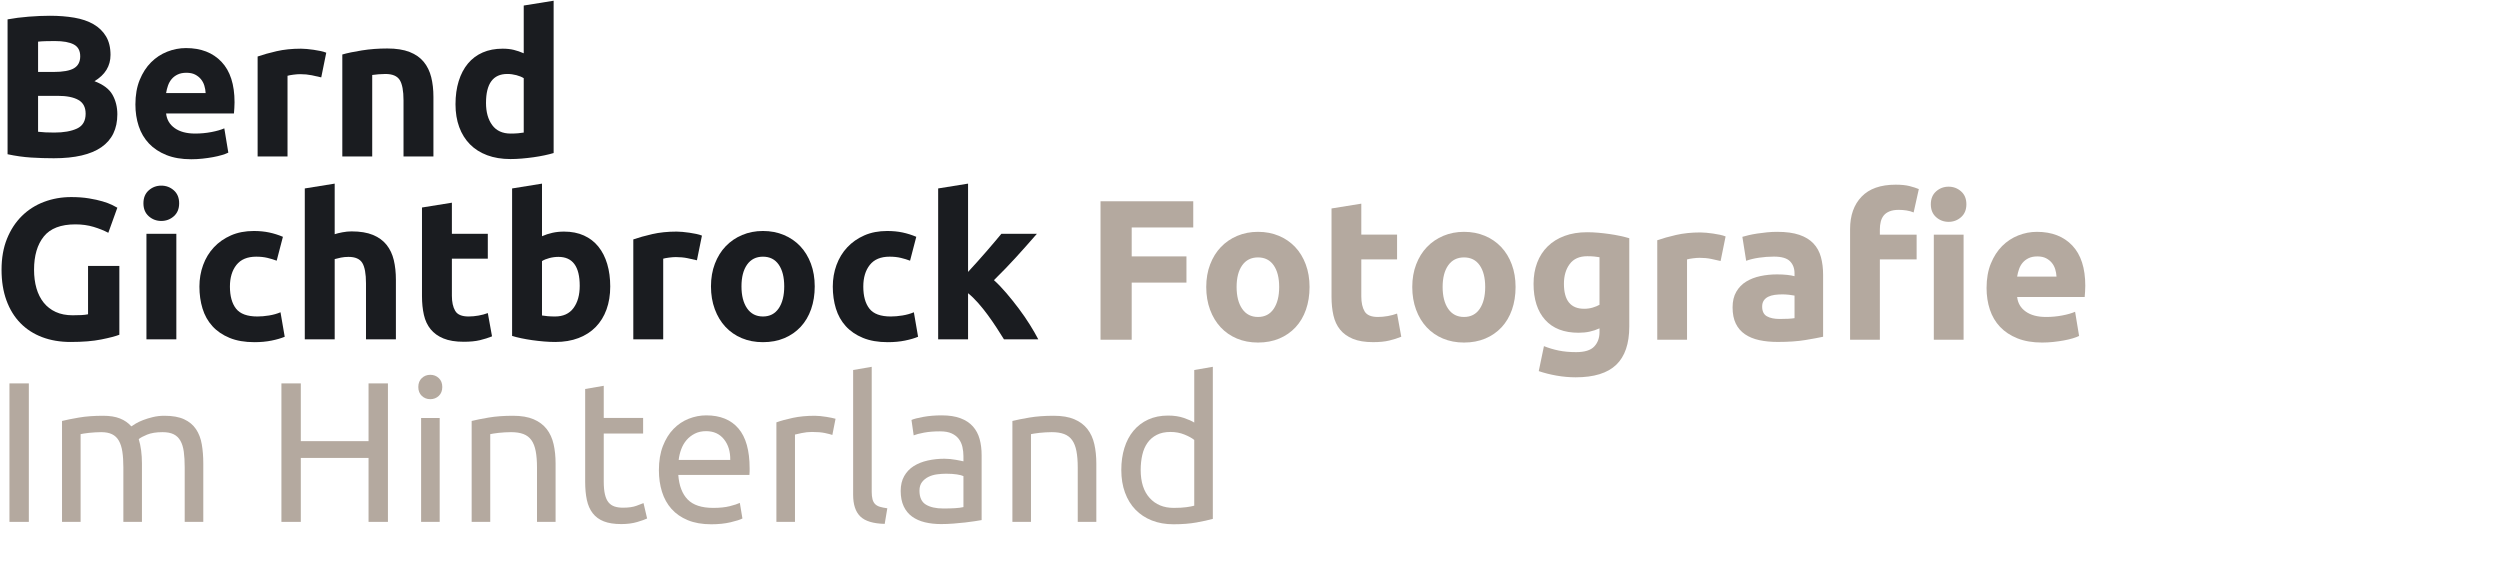 <?xml version="1.0" encoding="UTF-8" standalone="no"?><!DOCTYPE svg PUBLIC "-//W3C//DTD SVG 1.1//EN" "http://www.w3.org/Graphics/SVG/1.1/DTD/svg11.dtd"><svg width="100%" height="100%" viewBox="0 0 3500 786" version="1.1" xmlns="http://www.w3.org/2000/svg" xmlns:xlink="http://www.w3.org/1999/xlink" xml:space="preserve" xmlns:serif="http://www.serif.com/" style="fill-rule:evenodd;clip-rule:evenodd;stroke-linejoin:round;stroke-miterlimit:2;"><g id="Bernd-Gichtbrock" serif:id="Bernd Gichtbrock"><g><path d="M75.495,221.555c-10.677,0 -21.306,-0.327 -31.889,-0.983c-10.583,-0.656 -21.587,-2.201 -33.013,-4.636l-0,-188.807c8.991,-1.685 18.824,-2.95 29.501,-3.793c10.676,-0.842 20.604,-1.264 29.782,-1.264c12.362,0 23.741,0.89 34.137,2.669c10.395,1.78 19.339,4.823 26.832,9.132c7.492,4.308 13.345,9.974 17.56,16.998c4.214,7.024 6.321,15.687 6.321,25.989c0,15.546 -7.492,27.815 -22.477,36.806c12.363,4.683 20.792,11.051 25.287,19.105c4.495,8.055 6.743,17.139 6.743,27.254c0,20.416 -7.445,35.775 -22.336,46.077c-14.891,10.302 -37.041,15.453 -66.448,15.453Zm-22.196,-87.379l0,50.292c3.184,0.375 6.649,0.656 10.396,0.843c3.746,0.188 7.867,0.281 12.362,0.281c13.112,0 23.694,-1.873 31.749,-5.619c8.054,-3.746 12.081,-10.677 12.081,-20.791c0,-8.991 -3.371,-15.406 -10.115,-19.246c-6.743,-3.84 -16.389,-5.76 -28.939,-5.76l-27.534,0Zm0,-33.434l21.353,-0c13.486,-0 23.133,-1.733 28.939,-5.198c5.807,-3.465 8.71,-9.038 8.71,-16.717c0,-7.867 -2.997,-13.393 -8.991,-16.577c-5.994,-3.184 -14.797,-4.777 -26.41,-4.777c-3.746,0 -7.773,0.047 -12.082,0.141c-4.308,0.094 -8.147,0.328 -11.519,0.702l0,42.426Z" style="fill:#1a1c20;fill-rule:nonzero;"/><path d="M189.566,146.257c-0,-13.111 2.013,-24.584 6.04,-34.417c4.028,-9.834 9.319,-18.029 15.875,-24.585c6.556,-6.555 14.095,-11.519 22.617,-14.891c8.523,-3.371 17.279,-5.057 26.27,-5.057c20.979,0 37.555,6.415 49.73,19.246c12.176,12.831 18.263,31.702 18.263,56.614c0,2.435 -0.094,5.104 -0.281,8.007c-0.187,2.904 -0.375,5.479 -0.562,7.727l-94.965,-0c0.936,8.616 4.964,15.453 12.081,20.51c7.118,5.057 16.671,7.586 28.658,7.586c7.68,-0 15.219,-0.702 22.618,-2.107c7.399,-1.405 13.439,-3.138 18.122,-5.198l5.619,33.996c-2.248,1.124 -5.244,2.248 -8.991,3.372c-3.746,1.124 -7.913,2.107 -12.502,2.95c-4.589,0.843 -9.506,1.545 -14.751,2.107c-5.245,0.562 -10.489,0.843 -15.734,0.843c-13.299,0 -24.865,-1.967 -34.699,-5.9c-9.833,-3.934 -17.981,-9.319 -24.443,-16.155c-6.462,-6.837 -11.239,-14.938 -14.329,-24.304c-3.091,-9.365 -4.636,-19.48 -4.636,-30.344Zm98.336,-16.014c-0.187,-3.559 -0.796,-7.024 -1.826,-10.396c-1.03,-3.372 -2.622,-6.368 -4.776,-8.991c-2.154,-2.622 -4.87,-4.776 -8.148,-6.462c-3.278,-1.686 -7.352,-2.529 -12.222,-2.529c-4.683,0 -8.71,0.796 -12.081,2.389c-3.372,1.592 -6.181,3.699 -8.429,6.321c-2.248,2.623 -3.98,5.666 -5.198,9.132c-1.217,3.465 -2.107,6.977 -2.669,10.536l55.349,-0Z" style="fill:#1a1c20;fill-rule:nonzero;"/><path d="M449.737,108.328c-3.746,-0.937 -8.148,-1.92 -13.206,-2.951c-5.057,-1.03 -10.489,-1.545 -16.295,-1.545c-2.623,0 -5.76,0.234 -9.413,0.703c-3.652,0.468 -6.415,0.983 -8.288,1.545l0,112.947l-41.863,-0l-0,-139.92c7.492,-2.622 16.342,-5.104 26.551,-7.445c10.208,-2.341 21.587,-3.512 34.137,-3.512c2.247,-0 4.963,0.14 8.147,0.421c3.185,0.281 6.369,0.656 9.553,1.124c3.184,0.469 6.369,1.03 9.553,1.686c3.184,0.656 5.9,1.452 8.148,2.388l-7.024,34.559Z" style="fill:#1a1c20;fill-rule:nonzero;"/><path d="M479.238,76.298c7.117,-2.061 16.296,-3.98 27.534,-5.76c11.239,-1.779 23.039,-2.669 35.401,-2.669c12.55,0 22.992,1.639 31.328,4.917c8.335,3.278 14.937,7.914 19.807,13.907c4.87,5.994 8.336,13.112 10.396,21.354c2.06,8.241 3.091,17.419 3.091,27.534l-0,83.446l-41.864,-0l0,-78.389c0,-13.486 -1.779,-23.039 -5.338,-28.658c-3.559,-5.619 -10.208,-8.429 -19.948,-8.429c-2.997,0 -6.182,0.141 -9.553,0.422c-3.372,0.281 -6.369,0.608 -8.991,0.983l0,114.071l-41.863,-0l-0,-142.729Z" style="fill:#1a1c20;fill-rule:nonzero;"/><path d="M680.407,144.01c-0,12.924 2.903,23.32 8.709,31.187c5.807,7.867 14.423,11.8 25.849,11.8c3.746,-0 7.211,-0.141 10.396,-0.421c3.184,-0.281 5.806,-0.609 7.867,-0.984l-0,-76.141c-2.623,-1.685 -6.041,-3.09 -10.256,-4.214c-4.214,-1.124 -8.475,-1.686 -12.783,-1.686c-19.855,0 -29.782,13.486 -29.782,40.459Zm94.684,70.24c-3.746,1.124 -8.054,2.201 -12.924,3.231c-4.87,1.031 -9.975,1.92 -15.313,2.67c-5.338,0.749 -10.77,1.357 -16.296,1.826c-5.525,0.468 -10.817,0.702 -15.874,0.702c-12.175,0 -23.039,-1.779 -32.592,-5.338c-9.552,-3.559 -17.607,-8.663 -24.162,-15.313c-6.556,-6.649 -11.567,-14.703 -15.032,-24.162c-3.465,-9.459 -5.198,-20.089 -5.198,-31.89c0,-11.987 1.499,-22.804 4.496,-32.451c2.997,-9.646 7.305,-17.841 12.924,-24.584c5.619,-6.743 12.503,-11.894 20.651,-15.453c8.148,-3.559 17.466,-5.338 27.956,-5.338c5.806,-0 11.004,0.562 15.593,1.686c4.589,1.124 9.225,2.716 13.908,4.776l-0,-66.869l41.863,-6.743l-0,213.25Z" style="fill:#1a1c20;fill-rule:nonzero;"/><path d="M105.558,314.112c-20.417,-0 -35.167,5.666 -44.252,16.998c-9.084,11.332 -13.626,26.832 -13.626,46.499c-0,9.553 1.124,18.216 3.371,25.989c2.248,7.773 5.62,14.47 10.115,20.089c4.495,5.619 10.115,9.974 16.858,13.065c6.743,3.09 14.61,4.635 23.601,4.635c4.87,0 9.037,-0.093 12.502,-0.281c3.466,-0.187 6.509,-0.561 9.132,-1.123l-0,-67.712l43.83,-0l-0,96.37c-5.245,2.06 -13.674,4.261 -25.287,6.602c-11.613,2.342 -25.942,3.512 -42.987,3.512c-14.61,0 -27.862,-2.247 -39.756,-6.743c-11.894,-4.495 -22.056,-11.051 -30.485,-19.667c-8.429,-8.616 -14.937,-19.199 -19.527,-31.749c-4.589,-12.549 -6.883,-26.878 -6.883,-42.987c-0,-16.296 2.529,-30.719 7.586,-43.268c5.057,-12.55 11.988,-23.18 20.791,-31.889c8.804,-8.71 19.152,-15.313 31.046,-19.808c11.894,-4.496 24.585,-6.743 38.071,-6.743c9.178,-0 17.466,0.608 24.865,1.826c7.399,1.217 13.767,2.622 19.105,4.214c5.339,1.592 9.74,3.231 13.206,4.917c3.465,1.686 5.947,2.997 7.445,3.934l-12.643,35.12c-5.994,-3.184 -12.878,-5.947 -20.651,-8.288c-7.773,-2.342 -16.249,-3.512 -25.427,-3.512Z" style="fill:#1a1c20;fill-rule:nonzero;"/><path d="M246.882,475.103l-41.863,-0l-0,-147.786l41.863,-0l-0,147.786Zm3.933,-190.492c0,7.679 -2.481,13.72 -7.445,18.122c-4.964,4.401 -10.817,6.602 -17.56,6.602c-6.743,0 -12.597,-2.201 -17.56,-6.602c-4.964,-4.402 -7.446,-10.443 -7.446,-18.122c0,-7.68 2.482,-13.721 7.446,-18.123c4.963,-4.401 10.817,-6.602 17.56,-6.602c6.743,-0 12.596,2.201 17.56,6.602c4.964,4.402 7.445,10.443 7.445,18.123Z" style="fill:#1a1c20;fill-rule:nonzero;"/><path d="M279.193,401.21c-0,-10.677 1.732,-20.745 5.197,-30.204c3.466,-9.459 8.476,-17.7 15.032,-24.724c6.556,-7.024 14.516,-12.597 23.882,-16.718c9.365,-4.12 20.042,-6.181 32.029,-6.181c7.867,0 15.079,0.703 21.634,2.108c6.556,1.404 12.925,3.418 19.106,6.04l-8.71,33.435c-3.933,-1.499 -8.241,-2.81 -12.924,-3.934c-4.683,-1.124 -9.928,-1.686 -15.734,-1.686c-12.362,0 -21.587,3.84 -27.675,11.52c-6.087,7.68 -9.131,17.794 -9.131,30.344c-0,13.299 2.856,23.601 8.569,30.906c5.713,7.305 15.687,10.957 29.923,10.957c5.057,0 10.489,-0.468 16.296,-1.405c5.806,-0.936 11.144,-2.435 16.014,-4.495l5.901,34.277c-4.87,2.061 -10.958,3.84 -18.263,5.339c-7.305,1.498 -15.359,2.247 -24.163,2.247c-13.486,0 -25.099,-2.013 -34.839,-6.04c-9.74,-4.027 -17.747,-9.506 -24.022,-16.437c-6.275,-6.93 -10.864,-15.125 -13.767,-24.584c-2.904,-9.459 -4.355,-19.714 -4.355,-30.765Z" style="fill:#1a1c20;fill-rule:nonzero;"/><path d="M426.698,475.103l-0,-211.284l41.863,-6.743l0,70.803c2.81,-0.937 6.415,-1.827 10.817,-2.669c4.402,-0.843 8.663,-1.265 12.784,-1.265c11.988,0 21.962,1.639 29.922,4.917c7.961,3.278 14.33,7.914 19.106,13.908c4.776,5.994 8.148,13.111 10.115,21.353c1.966,8.241 2.95,17.419 2.95,27.534l-0,83.446l-41.864,-0l0,-78.389c0,-13.486 -1.732,-23.038 -5.198,-28.658c-3.465,-5.619 -9.88,-8.429 -19.245,-8.429c-3.747,0 -7.259,0.328 -10.537,0.984c-3.277,0.655 -6.228,1.358 -8.85,2.107l0,112.385l-41.863,-0Z" style="fill:#1a1c20;fill-rule:nonzero;"/><path d="M590.78,290.511l41.863,-6.743l0,43.549l50.292,-0l0,34.839l-50.292,0l0,51.978c0,8.804 1.545,15.828 4.636,21.072c3.091,5.245 9.319,7.867 18.684,7.867c4.495,0 9.131,-0.421 13.908,-1.264c4.776,-0.843 9.131,-2.014 13.064,-3.512l5.901,32.591c-5.058,2.061 -10.677,3.84 -16.858,5.339c-6.181,1.498 -13.767,2.247 -22.758,2.247c-11.426,0 -20.885,-1.545 -28.377,-4.635c-7.493,-3.091 -13.487,-7.399 -17.982,-12.925c-4.495,-5.525 -7.633,-12.222 -9.412,-20.089c-1.78,-7.866 -2.669,-16.576 -2.669,-26.129l-0,-124.185Z" style="fill:#1a1c20;fill-rule:nonzero;"/><path d="M811.616,400.086c-0,-26.972 -9.927,-40.459 -29.782,-40.459c-4.308,0 -8.569,0.562 -12.784,1.686c-4.214,1.124 -7.633,2.529 -10.255,4.215l0,76.14c2.06,0.375 4.683,0.703 7.867,0.984c3.184,0.281 6.649,0.421 10.396,0.421c11.425,0 20.042,-3.933 25.848,-11.8c5.807,-7.867 8.71,-18.263 8.71,-31.187Zm42.706,1.124c0,11.8 -1.732,22.477 -5.198,32.03c-3.465,9.552 -8.475,17.7 -15.031,24.443c-6.556,6.743 -14.61,11.941 -24.163,15.594c-9.552,3.652 -20.416,5.478 -32.591,5.478c-5.058,0 -10.349,-0.234 -15.875,-0.702c-5.525,-0.468 -10.957,-1.077 -16.296,-1.826c-5.338,-0.749 -10.442,-1.639 -15.312,-2.669c-4.87,-1.031 -9.178,-2.108 -12.924,-3.231l-0,-206.508l41.863,-6.743l0,73.612c4.683,-2.06 9.553,-3.652 14.61,-4.776c5.057,-1.124 10.489,-1.686 16.296,-1.686c10.489,0 19.761,1.826 27.815,5.479c8.054,3.652 14.798,8.85 20.229,15.593c5.432,6.743 9.553,14.845 12.363,24.304c2.809,9.459 4.214,19.995 4.214,31.608Z" style="fill:#1a1c20;fill-rule:nonzero;"/><path d="M975.698,364.404c-3.746,-0.937 -8.148,-1.92 -13.205,-2.95c-5.058,-1.031 -10.49,-1.546 -16.296,-1.546c-2.622,0 -5.76,0.235 -9.412,0.703c-3.653,0.468 -6.416,0.983 -8.289,1.545l0,112.947l-41.863,-0l-0,-139.919c7.492,-2.623 16.343,-5.104 26.551,-7.446c10.208,-2.341 21.587,-3.512 34.137,-3.512c2.247,0 4.963,0.141 8.148,0.422c3.184,0.281 6.368,0.655 9.552,1.123c3.185,0.469 6.369,1.031 9.553,1.686c3.184,0.656 5.9,1.452 8.148,2.388l-7.024,34.559Z" style="fill:#1a1c20;fill-rule:nonzero;"/><path d="M1140.62,400.929c-0,11.613 -1.686,22.243 -5.058,31.889c-3.371,9.646 -8.241,17.888 -14.61,24.725c-6.368,6.836 -14.001,12.128 -22.898,15.874c-8.897,3.746 -18.871,5.619 -29.923,5.619c-10.863,0 -20.744,-1.873 -29.641,-5.619c-8.897,-3.746 -16.53,-9.038 -22.898,-15.874c-6.369,-6.837 -11.333,-15.079 -14.891,-24.725c-3.559,-9.646 -5.339,-20.276 -5.339,-31.889c0,-11.613 1.827,-22.196 5.479,-31.749c3.653,-9.553 8.71,-17.7 15.172,-24.444c6.462,-6.743 14.142,-11.987 23.039,-15.733c8.897,-3.747 18.59,-5.62 29.079,-5.62c10.677,0 20.464,1.873 29.361,5.62c8.897,3.746 16.53,8.99 22.898,15.733c6.369,6.744 11.333,14.891 14.891,24.444c3.559,9.553 5.339,20.136 5.339,31.749Zm-42.707,-0c0,-12.924 -2.575,-23.086 -7.726,-30.485c-5.151,-7.398 -12.503,-11.098 -22.056,-11.098c-9.552,0 -16.951,3.7 -22.196,11.098c-5.244,7.399 -7.866,17.561 -7.866,30.485c-0,12.924 2.622,23.179 7.866,30.765c5.245,7.586 12.644,11.379 22.196,11.379c9.553,0 16.905,-3.793 22.056,-11.379c5.151,-7.586 7.726,-17.841 7.726,-30.765Z" style="fill:#1a1c20;fill-rule:nonzero;"/><path d="M1165.91,401.21c0,-10.677 1.733,-20.745 5.198,-30.204c3.465,-9.459 8.476,-17.7 15.032,-24.724c6.555,-7.024 14.516,-12.597 23.881,-16.718c9.366,-4.12 20.042,-6.181 32.03,-6.181c7.867,0 15.078,0.703 21.634,2.108c6.556,1.404 12.924,3.418 19.106,6.04l-8.71,33.435c-3.934,-1.499 -8.242,-2.81 -12.924,-3.934c-4.683,-1.124 -9.928,-1.686 -15.734,-1.686c-12.363,0 -21.588,3.84 -27.675,11.52c-6.088,7.68 -9.131,17.794 -9.131,30.344c-0,13.299 2.856,23.601 8.569,30.906c5.713,7.305 15.687,10.957 29.922,10.957c5.058,0 10.49,-0.468 16.296,-1.405c5.807,-0.936 11.145,-2.435 16.015,-4.495l5.9,34.277c-4.87,2.061 -10.957,3.84 -18.262,5.339c-7.305,1.498 -15.36,2.247 -24.163,2.247c-13.486,0 -25.099,-2.013 -34.839,-6.04c-9.74,-4.027 -17.748,-9.506 -24.023,-16.437c-6.274,-6.93 -10.863,-15.125 -13.767,-24.584c-2.903,-9.459 -4.355,-19.714 -4.355,-30.765Z" style="fill:#1a1c20;fill-rule:nonzero;"/><path d="M1355.28,380.7c4.121,-4.496 8.382,-9.179 12.784,-14.049c4.401,-4.87 8.663,-9.693 12.783,-14.469c4.121,-4.776 8.008,-9.319 11.66,-13.627c3.653,-4.308 6.79,-8.054 9.413,-11.238l49.73,-0c-9.927,11.426 -19.621,22.336 -29.08,32.732c-9.459,10.395 -19.808,21.119 -31.046,32.17c5.619,5.057 11.426,11.098 17.42,18.122c5.993,7.024 11.8,14.282 17.419,21.775c5.62,7.492 10.771,14.984 15.453,22.477c4.683,7.492 8.616,14.329 11.801,20.51l-48.045,-0c-2.997,-4.87 -6.415,-10.255 -10.255,-16.155c-3.84,-5.901 -7.914,-11.801 -12.222,-17.701c-4.308,-5.9 -8.85,-11.566 -13.627,-16.998c-4.776,-5.432 -9.505,-10.021 -14.188,-13.767l-0,64.621l-41.864,-0l0,-211.284l41.864,-6.743l-0,123.624Z" style="fill:#1a1c20;fill-rule:nonzero;"/></g></g><g id="Fotografie---Im-Hinterland" serif:id="Fotografie / Im Hinterland"><g><path d="M1540.74,475.646l-0,-193.875l129.809,-0l0,36.649l-86.167,-0l0,40.565l76.655,0l0,36.649l-76.655,-0l0,80.012l-43.642,-0Z" style="fill:#b4a99f;fill-rule:nonzero;"/><path d="M1833.37,401.789c0,11.563 -1.678,22.147 -5.035,31.753c-3.357,9.605 -8.207,17.811 -14.548,24.619c-6.341,6.807 -13.941,12.076 -22.801,15.806c-8.859,3.73 -18.79,5.595 -29.794,5.595c-10.818,0 -20.656,-1.865 -29.515,-5.595c-8.859,-3.73 -16.459,-8.999 -22.801,-15.806c-6.341,-6.808 -11.283,-15.014 -14.827,-24.619c-3.544,-9.606 -5.315,-20.19 -5.315,-31.753c-0,-11.564 1.818,-22.102 5.455,-31.614c3.637,-9.511 8.673,-17.624 15.107,-24.339c6.435,-6.714 14.081,-11.936 22.941,-15.666c8.859,-3.731 18.51,-5.596 28.955,-5.596c10.631,0 20.376,1.865 29.235,5.596c8.859,3.73 16.459,8.952 22.801,15.666c6.341,6.715 11.283,14.828 14.827,24.339c3.544,9.512 5.315,20.05 5.315,31.614Zm-42.523,-0c-0,-12.869 -2.565,-22.988 -7.694,-30.355c-5.129,-7.367 -12.449,-11.05 -21.961,-11.05c-9.512,-0 -16.879,3.683 -22.101,11.05c-5.223,7.367 -7.834,17.486 -7.834,30.355c0,12.869 2.611,23.08 7.834,30.633c5.222,7.554 12.589,11.331 22.101,11.331c9.512,-0 16.832,-3.777 21.961,-11.331c5.129,-7.553 7.694,-17.764 7.694,-30.633Z" style="fill:#b4a99f;fill-rule:nonzero;"/><path d="M1864.14,291.842l41.685,-6.714l-0,43.363l50.077,-0l0,34.69l-50.077,0l-0,51.756c-0,8.766 1.538,15.76 4.616,20.983c3.077,5.222 9.279,7.833 18.604,7.833c4.476,-0 9.092,-0.42 13.848,-1.259c4.756,-0.839 9.092,-2.005 13.009,-3.497l5.875,32.452c-5.036,2.052 -10.631,3.824 -16.786,5.316c-6.154,1.492 -13.708,2.238 -22.66,2.238c-11.377,-0 -20.796,-1.539 -28.256,-4.616c-7.461,-3.078 -13.429,-7.367 -17.905,-12.869c-4.476,-5.502 -7.6,-12.17 -9.372,-20.003c-1.772,-7.834 -2.658,-16.506 -2.658,-26.018l0,-123.655Z" style="fill:#b4a99f;fill-rule:nonzero;"/><path d="M2121.8,401.789c-0,11.563 -1.679,22.147 -5.036,31.753c-3.357,9.605 -8.206,17.811 -14.548,24.619c-6.341,6.807 -13.941,12.076 -22.8,15.806c-8.859,3.73 -18.791,5.595 -29.795,5.595c-10.817,0 -20.655,-1.865 -29.515,-5.595c-8.859,-3.73 -16.459,-8.999 -22.8,-15.806c-6.341,-6.808 -11.284,-15.014 -14.828,-24.619c-3.543,-9.606 -5.315,-20.19 -5.315,-31.753c-0,-11.564 1.818,-22.102 5.455,-31.614c3.637,-9.511 8.673,-17.624 15.107,-24.339c6.435,-6.714 14.082,-11.936 22.941,-15.666c8.859,-3.731 18.511,-5.596 28.955,-5.596c10.631,0 20.376,1.865 29.235,5.596c8.859,3.73 16.46,8.952 22.801,15.666c6.341,6.715 11.284,14.828 14.827,24.339c3.544,9.512 5.316,20.05 5.316,31.614Zm-42.524,-0c-0,-12.869 -2.564,-22.988 -7.693,-30.355c-5.129,-7.367 -12.45,-11.05 -21.962,-11.05c-9.512,-0 -16.879,3.683 -22.101,11.05c-5.222,7.367 -7.833,17.486 -7.833,30.355c-0,12.869 2.611,23.08 7.833,30.633c5.222,7.554 12.589,11.331 22.101,11.331c9.512,-0 16.833,-3.777 21.962,-11.331c5.129,-7.553 7.693,-17.764 7.693,-30.633Z" style="fill:#b4a99f;fill-rule:nonzero;"/><path d="M2189.5,397.312c0,23.314 9.419,34.971 28.256,34.971c4.29,-0 8.3,-0.56 12.03,-1.679c3.73,-1.119 6.901,-2.425 9.512,-3.917l-0,-66.583c-2.052,-0.373 -4.476,-0.699 -7.274,-0.979c-2.798,-0.28 -6.062,-0.42 -9.792,-0.42c-11.004,0 -19.21,3.637 -24.619,10.911c-5.409,7.274 -8.113,16.506 -8.113,27.696Zm91.482,59.869c0,24.06 -6.108,41.918 -18.324,53.575c-12.216,11.657 -31.1,17.485 -56.652,17.485c-8.952,-0 -17.905,-0.793 -26.857,-2.378c-8.952,-1.585 -17.252,-3.684 -24.899,-6.295l7.274,-34.97c6.528,2.611 13.382,4.663 20.562,6.155c7.181,1.492 15.341,2.238 24.48,2.238c11.936,-0 20.376,-2.611 25.318,-7.833c4.942,-5.223 7.414,-11.937 7.414,-20.143l-0,-5.316c-4.476,2.052 -9.093,3.591 -13.848,4.616c-4.756,1.026 -9.932,1.539 -15.527,1.539c-20.33,0 -35.903,-6.015 -46.72,-18.045c-10.818,-12.029 -16.227,-28.862 -16.227,-50.497c0,-10.817 1.679,-20.655 5.036,-29.514c3.357,-8.86 8.253,-16.46 14.688,-22.801c6.434,-6.341 14.314,-11.237 23.639,-14.688c9.326,-3.45 19.864,-5.175 31.613,-5.175c5.036,-0 10.212,0.233 15.527,0.699c5.316,0.467 10.585,1.073 15.807,1.819c5.222,0.746 10.211,1.632 14.967,2.657c4.756,1.026 8.999,2.099 12.729,3.218l0,123.654Z" style="fill:#b4a99f;fill-rule:nonzero;"/><path d="M2408.84,365.42c-3.73,-0.933 -8.113,-1.912 -13.148,-2.938c-5.036,-1.026 -10.445,-1.539 -16.227,-1.539c-2.611,0 -5.735,0.233 -9.372,0.7c-3.637,0.466 -6.388,0.979 -8.253,1.538l0,112.465l-41.684,-0l-0,-139.322c7.46,-2.611 16.273,-5.082 26.437,-7.413c10.165,-2.332 21.495,-3.497 33.991,-3.497c2.239,-0 4.943,0.139 8.114,0.419c3.17,0.28 6.341,0.653 9.511,1.119c3.171,0.467 6.342,1.026 9.512,1.679c3.171,0.653 5.875,1.445 8.113,2.378l-6.994,34.411Z" style="fill:#b4a99f;fill-rule:nonzero;"/><path d="M2491.64,446.55c4.103,0 8.02,-0.093 11.75,-0.279c3.73,-0.187 6.714,-0.467 8.952,-0.84l0,-31.613c-1.678,-0.373 -4.196,-0.746 -7.553,-1.119c-3.357,-0.373 -6.435,-0.559 -9.232,-0.559c-3.917,-0 -7.601,0.233 -11.051,0.699c-3.45,0.466 -6.481,1.352 -9.092,2.658c-2.611,1.305 -4.663,3.077 -6.155,5.315c-1.492,2.238 -2.238,5.036 -2.238,8.393c-0,6.528 2.191,11.051 6.574,13.569c4.383,2.518 10.398,3.776 18.045,3.776Zm-3.357,-121.976c12.309,0 22.567,1.399 30.773,4.197c8.207,2.797 14.781,6.807 19.724,12.03c4.942,5.222 8.439,11.563 10.491,19.023c2.051,7.461 3.077,15.76 3.077,24.899l0,86.726c-5.968,1.306 -14.268,2.844 -24.899,4.616c-10.631,1.772 -23.5,2.658 -38.607,2.658c-9.512,0 -18.138,-0.839 -25.878,-2.518c-7.74,-1.678 -14.407,-4.429 -20.003,-8.253c-5.595,-3.823 -9.885,-8.812 -12.869,-14.967c-2.984,-6.155 -4.476,-13.708 -4.476,-22.661c0,-8.579 1.725,-15.853 5.176,-21.821c3.45,-5.968 8.066,-10.724 13.848,-14.268c5.782,-3.544 12.403,-6.108 19.863,-7.693c7.46,-1.586 15.2,-2.378 23.22,-2.378c5.409,-0 10.211,0.233 14.408,0.699c4.196,0.466 7.6,1.072 10.211,1.818l0,-3.916c0,-7.088 -2.145,-12.776 -6.434,-17.066c-4.29,-4.289 -11.75,-6.434 -22.381,-6.434c-7.088,-0 -14.082,0.513 -20.982,1.538c-6.901,1.026 -12.869,2.472 -17.905,4.337l-5.316,-33.572c2.425,-0.746 5.456,-1.538 9.093,-2.378c3.637,-0.839 7.6,-1.585 11.89,-2.238c4.289,-0.652 8.812,-1.212 13.568,-1.678c4.756,-0.467 9.558,-0.7 14.408,-0.7Z" style="fill:#b4a99f;fill-rule:nonzero;"/><path d="M2653.91,258.551c7.833,-0 14.314,0.652 19.443,1.958c5.129,1.305 9.465,2.704 13.009,4.196l-7.274,32.732c-2.984,-1.305 -6.294,-2.238 -9.931,-2.797c-3.637,-0.56 -7.321,-0.839 -11.051,-0.839c-5.036,-0 -9.279,0.699 -12.729,2.098c-3.45,1.399 -6.155,3.31 -8.113,5.735c-1.958,2.424 -3.357,5.315 -4.197,8.672c-0.839,3.358 -1.259,6.995 -1.259,10.911l0,7.274l51.477,-0l-0,34.69l-51.477,0l0,112.465l-41.684,-0l-0,-154.988c-0,-19.024 5.362,-34.131 16.086,-45.322c10.724,-11.19 26.624,-16.785 47.7,-16.785Zm95.119,217.095l-41.685,-0l0,-147.155l41.685,-0l-0,147.155Zm3.916,-189.679c0,7.647 -2.471,13.662 -7.413,18.045c-4.943,4.383 -10.771,6.574 -17.485,6.574c-6.715,0 -12.543,-2.191 -17.486,-6.574c-4.942,-4.383 -7.413,-10.398 -7.413,-18.045c-0,-7.647 2.471,-13.661 7.413,-18.044c4.943,-4.383 10.771,-6.575 17.486,-6.575c6.714,0 12.542,2.192 17.485,6.575c4.942,4.383 7.413,10.397 7.413,18.044Z" style="fill:#b4a99f;fill-rule:nonzero;"/><path d="M2781.2,403.187c0,-13.055 2.005,-24.479 6.015,-34.27c4.01,-9.792 9.279,-17.952 15.807,-24.48c6.527,-6.527 14.034,-11.47 22.521,-14.827c8.486,-3.357 17.205,-5.036 26.157,-5.036c20.889,0 37.395,6.388 49.518,19.164c12.123,12.776 18.185,31.566 18.185,56.372c-0,2.425 -0.094,5.082 -0.28,7.973c-0.187,2.891 -0.373,5.456 -0.56,7.694l-94.559,-0c0.932,8.579 4.942,15.387 12.03,20.422c7.087,5.036 16.599,7.554 28.535,7.554c7.647,-0 15.154,-0.7 22.521,-2.098c7.367,-1.399 13.382,-3.124 18.045,-5.176l5.595,33.851c-2.238,1.119 -5.222,2.238 -8.952,3.357c-3.731,1.119 -7.88,2.099 -12.45,2.938c-4.569,0.839 -9.465,1.539 -14.687,2.098c-5.223,0.56 -10.445,0.839 -15.667,0.839c-13.242,0 -24.759,-1.958 -34.551,-5.875c-9.791,-3.916 -17.904,-9.278 -24.339,-16.086c-6.434,-6.807 -11.19,-14.874 -14.268,-24.199c-3.077,-9.326 -4.616,-19.397 -4.616,-30.215Zm97.917,-15.946c-0.187,-3.544 -0.793,-6.994 -1.819,-10.351c-1.025,-3.357 -2.611,-6.341 -4.756,-8.953c-2.144,-2.611 -4.849,-4.756 -8.113,-6.434c-3.263,-1.679 -7.32,-2.518 -12.169,-2.518c-4.663,0 -8.673,0.793 -12.03,2.378c-3.357,1.585 -6.155,3.684 -8.393,6.295c-2.238,2.611 -3.963,5.642 -5.175,9.092c-1.213,3.45 -2.099,6.947 -2.658,10.491l55.113,-0Z" style="fill:#b4a99f;fill-rule:nonzero;"/><rect x="13.235" y="536.753" width="27.137" height="193.875" style="fill:#b4a99f;fill-rule:nonzero;"/><path d="M86.813,589.348c5.968,-1.492 13.848,-3.077 23.64,-4.756c9.791,-1.678 21.122,-2.518 33.991,-2.518c9.325,0 17.158,1.259 23.5,3.777c6.341,2.518 11.656,6.201 15.946,11.051c1.306,-0.933 3.357,-2.238 6.155,-3.917c2.797,-1.679 6.248,-3.311 10.351,-4.896c4.103,-1.585 8.673,-2.984 13.708,-4.196c5.036,-1.213 10.445,-1.819 16.226,-1.819c11.191,0 20.33,1.632 27.417,4.896c7.087,3.264 12.636,7.88 16.646,13.848c4.01,5.969 6.714,13.056 8.113,21.262c1.399,8.207 2.098,17.159 2.098,26.857l0,81.691l-26.018,-0l0,-76.095c0,-8.58 -0.419,-15.947 -1.259,-22.102c-0.839,-6.154 -2.424,-11.283 -4.755,-15.386c-2.332,-4.104 -5.502,-7.134 -9.512,-9.093c-4.01,-1.958 -9.186,-2.937 -15.527,-2.937c-8.766,-0 -15.993,1.165 -21.682,3.497c-5.688,2.331 -9.558,4.429 -11.61,6.294c1.492,4.85 2.611,10.165 3.357,15.947c0.746,5.782 1.119,11.843 1.119,18.184l0,81.691l-26.017,-0l-0,-76.095c-0,-8.58 -0.467,-15.947 -1.399,-22.102c-0.933,-6.154 -2.565,-11.283 -4.896,-15.386c-2.331,-4.104 -5.502,-7.134 -9.512,-9.093c-4.01,-1.958 -9.092,-2.937 -15.247,-2.937c-2.611,-0 -5.409,0.093 -8.393,0.28c-2.984,0.186 -5.828,0.419 -8.533,0.699c-2.704,0.28 -5.175,0.606 -7.413,0.979c-2.238,0.373 -3.73,0.653 -4.476,0.839l-0,122.816l-26.018,-0l-0,-141.28Z" style="fill:#b4a99f;fill-rule:nonzero;"/><path d="M515.967,536.753l27.137,-0l0,193.875l-27.137,-0l0,-89.524l-94.839,0l-0,89.524l-27.137,-0l0,-193.875l27.137,-0l-0,80.851l94.839,0l0,-80.851Z" style="fill:#b4a99f;fill-rule:nonzero;"/><path d="M615.562,730.628l-26.017,-0l-0,-145.476l26.017,-0l0,145.476Zm-13.148,-171.774c-4.663,0 -8.626,-1.539 -11.89,-4.616c-3.264,-3.077 -4.896,-7.227 -4.896,-12.449c-0,-5.223 1.632,-9.372 4.896,-12.45c3.264,-3.077 7.227,-4.616 11.89,-4.616c4.662,0 8.626,1.539 11.889,4.616c3.264,3.078 4.896,7.227 4.896,12.45c0,5.222 -1.632,9.372 -4.896,12.449c-3.263,3.077 -7.227,4.616 -11.889,4.616Z" style="fill:#b4a99f;fill-rule:nonzero;"/><path d="M660.324,589.348c5.969,-1.492 13.895,-3.077 23.78,-4.756c9.885,-1.678 21.262,-2.518 34.131,-2.518c11.563,0 21.169,1.632 28.815,4.896c7.647,3.264 13.755,7.833 18.325,13.708c4.569,5.875 7.787,12.916 9.652,21.122c1.865,8.207 2.797,17.252 2.797,27.137l0,81.691l-26.018,-0l0,-76.095c0,-8.953 -0.606,-16.6 -1.818,-22.941c-1.212,-6.341 -3.217,-11.47 -6.015,-15.387c-2.798,-3.916 -6.528,-6.761 -11.19,-8.532c-4.663,-1.772 -10.445,-2.658 -17.346,-2.658c-2.797,-0 -5.688,0.093 -8.672,0.28c-2.984,0.186 -5.829,0.419 -8.533,0.699c-2.704,0.28 -5.129,0.606 -7.274,0.979c-2.145,0.373 -3.683,0.653 -4.616,0.839l0,122.816l-26.018,-0l0,-141.28Z" style="fill:#b4a99f;fill-rule:nonzero;"/><path d="M845.247,585.152l55.113,-0l-0,21.821l-55.113,0l-0,67.143c-0,7.274 0.559,13.289 1.678,18.045c1.119,4.756 2.798,8.486 5.036,11.19c2.238,2.704 5.036,4.616 8.393,5.735c3.357,1.119 7.274,1.679 11.75,1.679c7.833,-0 14.128,-0.886 18.884,-2.658c4.756,-1.772 8.066,-3.031 9.931,-3.777l5.036,21.542c-2.611,1.305 -7.18,2.937 -13.708,4.896c-6.528,1.958 -13.988,2.937 -22.381,2.937c-9.885,0 -18.045,-1.259 -24.479,-3.777c-6.435,-2.517 -11.61,-6.294 -15.527,-11.33c-3.917,-5.036 -6.668,-11.237 -8.253,-18.604c-1.585,-7.367 -2.378,-15.9 -2.378,-25.598l-0,-129.81l26.018,-4.476l-0,45.042Z" style="fill:#b4a99f;fill-rule:nonzero;"/><path d="M922.461,658.17c0,-12.87 1.865,-24.107 5.595,-33.712c3.73,-9.605 8.673,-17.578 14.828,-23.919c6.154,-6.342 13.242,-11.098 21.262,-14.268c8.019,-3.171 16.226,-4.756 24.619,-4.756c19.583,-0 34.597,6.108 45.041,18.324c10.445,12.216 15.667,30.821 15.667,55.813l-0,4.336c-0,1.772 -0.093,3.404 -0.28,4.896l-99.595,-0c1.119,15.107 5.502,26.577 13.149,34.41c7.647,7.834 19.583,11.75 35.809,11.75c9.139,0 16.833,-0.792 23.081,-2.377c6.248,-1.586 10.957,-3.125 14.128,-4.617l3.636,21.822c-3.17,1.678 -8.719,3.45 -16.645,5.315c-7.927,1.865 -16.926,2.798 -26.997,2.798c-12.683,-0 -23.64,-1.912 -32.872,-5.735c-9.232,-3.824 -16.833,-9.092 -22.801,-15.807c-5.968,-6.714 -10.398,-14.687 -13.289,-23.919c-2.89,-9.232 -4.336,-19.351 -4.336,-30.354Zm99.875,-14.268c0.187,-11.75 -2.751,-21.402 -8.812,-28.956c-6.062,-7.553 -14.408,-11.33 -25.039,-11.33c-5.968,-0 -11.237,1.166 -15.807,3.497c-4.569,2.331 -8.439,5.362 -11.61,9.092c-3.17,3.73 -5.642,8.02 -7.413,12.869c-1.772,4.849 -2.938,9.792 -3.498,14.828l72.179,-0Z" style="fill:#b4a99f;fill-rule:nonzero;"/><path d="M1140.67,582.074c2.238,0 4.803,0.14 7.694,0.42c2.891,0.28 5.735,0.653 8.532,1.119c2.798,0.466 5.363,0.933 7.694,1.399c2.331,0.466 4.056,0.886 5.175,1.259l-4.476,22.66c-2.051,-0.746 -5.455,-1.632 -10.211,-2.657c-4.756,-1.026 -10.864,-1.539 -18.324,-1.539c-4.85,0 -9.652,0.513 -14.408,1.539c-4.756,1.025 -7.88,1.725 -9.372,2.098l-0,122.256l-26.018,-0l0,-139.322c6.155,-2.238 13.802,-4.336 22.94,-6.294c9.139,-1.959 19.397,-2.938 30.774,-2.938Z" style="fill:#b4a99f;fill-rule:nonzero;"/><path d="M1238.59,733.425c-16.04,-0.373 -27.417,-3.823 -34.131,-10.351c-6.714,-6.528 -10.071,-16.692 -10.071,-30.494l-0,-174.571l26.017,-4.476l0,174.851c0,4.289 0.373,7.833 1.119,10.631c0.746,2.797 1.959,5.035 3.637,6.714c1.679,1.679 3.917,2.938 6.715,3.777c2.797,0.839 6.248,1.538 10.351,2.098l-3.637,21.821Z" style="fill:#b4a99f;fill-rule:nonzero;"/><path d="M1320.56,711.884c6.155,-0 11.61,-0.14 16.366,-0.42c4.756,-0.28 8.719,-0.793 11.89,-1.539l0,-43.363c-1.865,-0.932 -4.896,-1.725 -9.092,-2.378c-4.197,-0.652 -9.279,-0.979 -15.247,-0.979c-3.917,0 -8.067,0.28 -12.45,0.839c-4.383,0.56 -8.393,1.726 -12.029,3.498c-3.637,1.771 -6.668,4.196 -9.093,7.273c-2.424,3.078 -3.637,7.134 -3.637,12.17c0,9.325 2.985,15.807 8.953,19.443c5.968,3.637 14.081,5.456 24.339,5.456Zm-2.238,-130.369c10.444,-0 19.257,1.352 26.437,4.056c7.181,2.705 12.963,6.528 17.346,11.471c4.383,4.942 7.507,10.817 9.372,17.625c1.865,6.807 2.797,14.314 2.797,22.52l0,90.923c-2.238,0.373 -5.362,0.886 -9.372,1.539c-4.01,0.652 -8.532,1.259 -13.568,1.818c-5.036,0.56 -10.491,1.073 -16.366,1.539c-5.875,0.466 -11.704,0.699 -17.485,0.699c-8.207,0 -15.76,-0.839 -22.661,-2.518c-6.901,-1.678 -12.869,-4.336 -17.905,-7.973c-5.035,-3.637 -8.952,-8.439 -11.75,-14.408c-2.797,-5.968 -4.196,-13.148 -4.196,-21.541c-0,-8.02 1.632,-14.921 4.896,-20.703c3.264,-5.781 7.693,-10.444 13.288,-13.988c5.596,-3.543 12.123,-6.154 19.584,-7.833c7.46,-1.679 15.293,-2.518 23.5,-2.518c2.611,0 5.315,0.14 8.113,0.42c2.797,0.279 5.455,0.653 7.973,1.119c2.518,0.466 4.709,0.886 6.574,1.259c1.865,0.373 3.171,0.652 3.917,0.839l0,-7.274c0,-4.29 -0.466,-8.533 -1.399,-12.729c-0.932,-4.196 -2.611,-7.927 -5.036,-11.19c-2.424,-3.264 -5.735,-5.875 -9.931,-7.834c-4.196,-1.958 -9.652,-2.937 -16.366,-2.937c-8.579,-0 -16.086,0.606 -22.521,1.818c-6.434,1.212 -11.237,2.471 -14.408,3.777l-3.077,-21.542c3.357,-1.492 8.952,-2.937 16.786,-4.336c7.833,-1.399 16.319,-2.098 25.458,-2.098Z" style="fill:#b4a99f;fill-rule:nonzero;"/><path d="M1417.36,589.348c5.968,-1.492 13.894,-3.077 23.779,-4.756c9.885,-1.678 21.262,-2.518 34.131,-2.518c11.564,0 21.169,1.632 28.816,4.896c7.647,3.264 13.755,7.833 18.324,13.708c4.57,5.875 7.787,12.916 9.652,21.122c1.865,8.207 2.798,17.252 2.798,27.137l-0,81.691l-26.018,-0l-0,-76.095c-0,-8.953 -0.606,-16.6 -1.819,-22.941c-1.212,-6.341 -3.217,-11.47 -6.015,-15.387c-2.797,-3.916 -6.527,-6.761 -11.19,-8.532c-4.663,-1.772 -10.444,-2.658 -17.345,-2.658c-2.798,-0 -5.689,0.093 -8.673,0.28c-2.984,0.186 -5.828,0.419 -8.533,0.699c-2.704,0.28 -5.129,0.606 -7.273,0.979c-2.145,0.373 -3.684,0.653 -4.617,0.839l0,122.816l-26.017,-0l-0,-141.28Z" style="fill:#b4a99f;fill-rule:nonzero;"/><path d="M1671.94,615.925c-3.171,-2.611 -7.74,-5.128 -13.708,-7.553c-5.969,-2.425 -12.496,-3.637 -19.584,-3.637c-7.46,0 -13.848,1.352 -19.163,4.057c-5.316,2.704 -9.652,6.434 -13.009,11.19c-3.358,4.756 -5.782,10.398 -7.274,16.926c-1.492,6.527 -2.238,13.521 -2.238,20.982c-0,16.972 4.196,30.074 12.589,39.306c8.393,9.232 19.583,13.848 33.571,13.848c7.088,0 13.009,-0.326 17.765,-0.979c4.756,-0.652 8.44,-1.352 11.051,-2.098l-0,-92.042Zm-0,-97.916l26.018,-4.476l-0,212.898c-5.969,1.679 -13.615,3.358 -22.941,5.036c-9.325,1.679 -20.049,2.518 -32.172,2.518c-11.191,-0 -21.262,-1.772 -30.215,-5.316c-8.952,-3.543 -16.599,-8.579 -22.94,-15.107c-6.341,-6.527 -11.237,-14.501 -14.688,-23.919c-3.45,-9.419 -5.175,-20.003 -5.175,-31.753c-0,-11.191 1.445,-21.449 4.336,-30.774c2.891,-9.325 7.134,-17.345 12.729,-24.06c5.596,-6.714 12.45,-11.936 20.563,-15.666c8.113,-3.73 17.392,-5.595 27.836,-5.595c8.393,-0 15.807,1.119 22.241,3.357c6.435,2.238 11.237,4.383 14.408,6.434l-0,-73.577Z" style="fill:#b4a99f;fill-rule:nonzero;"/></g></g></svg>